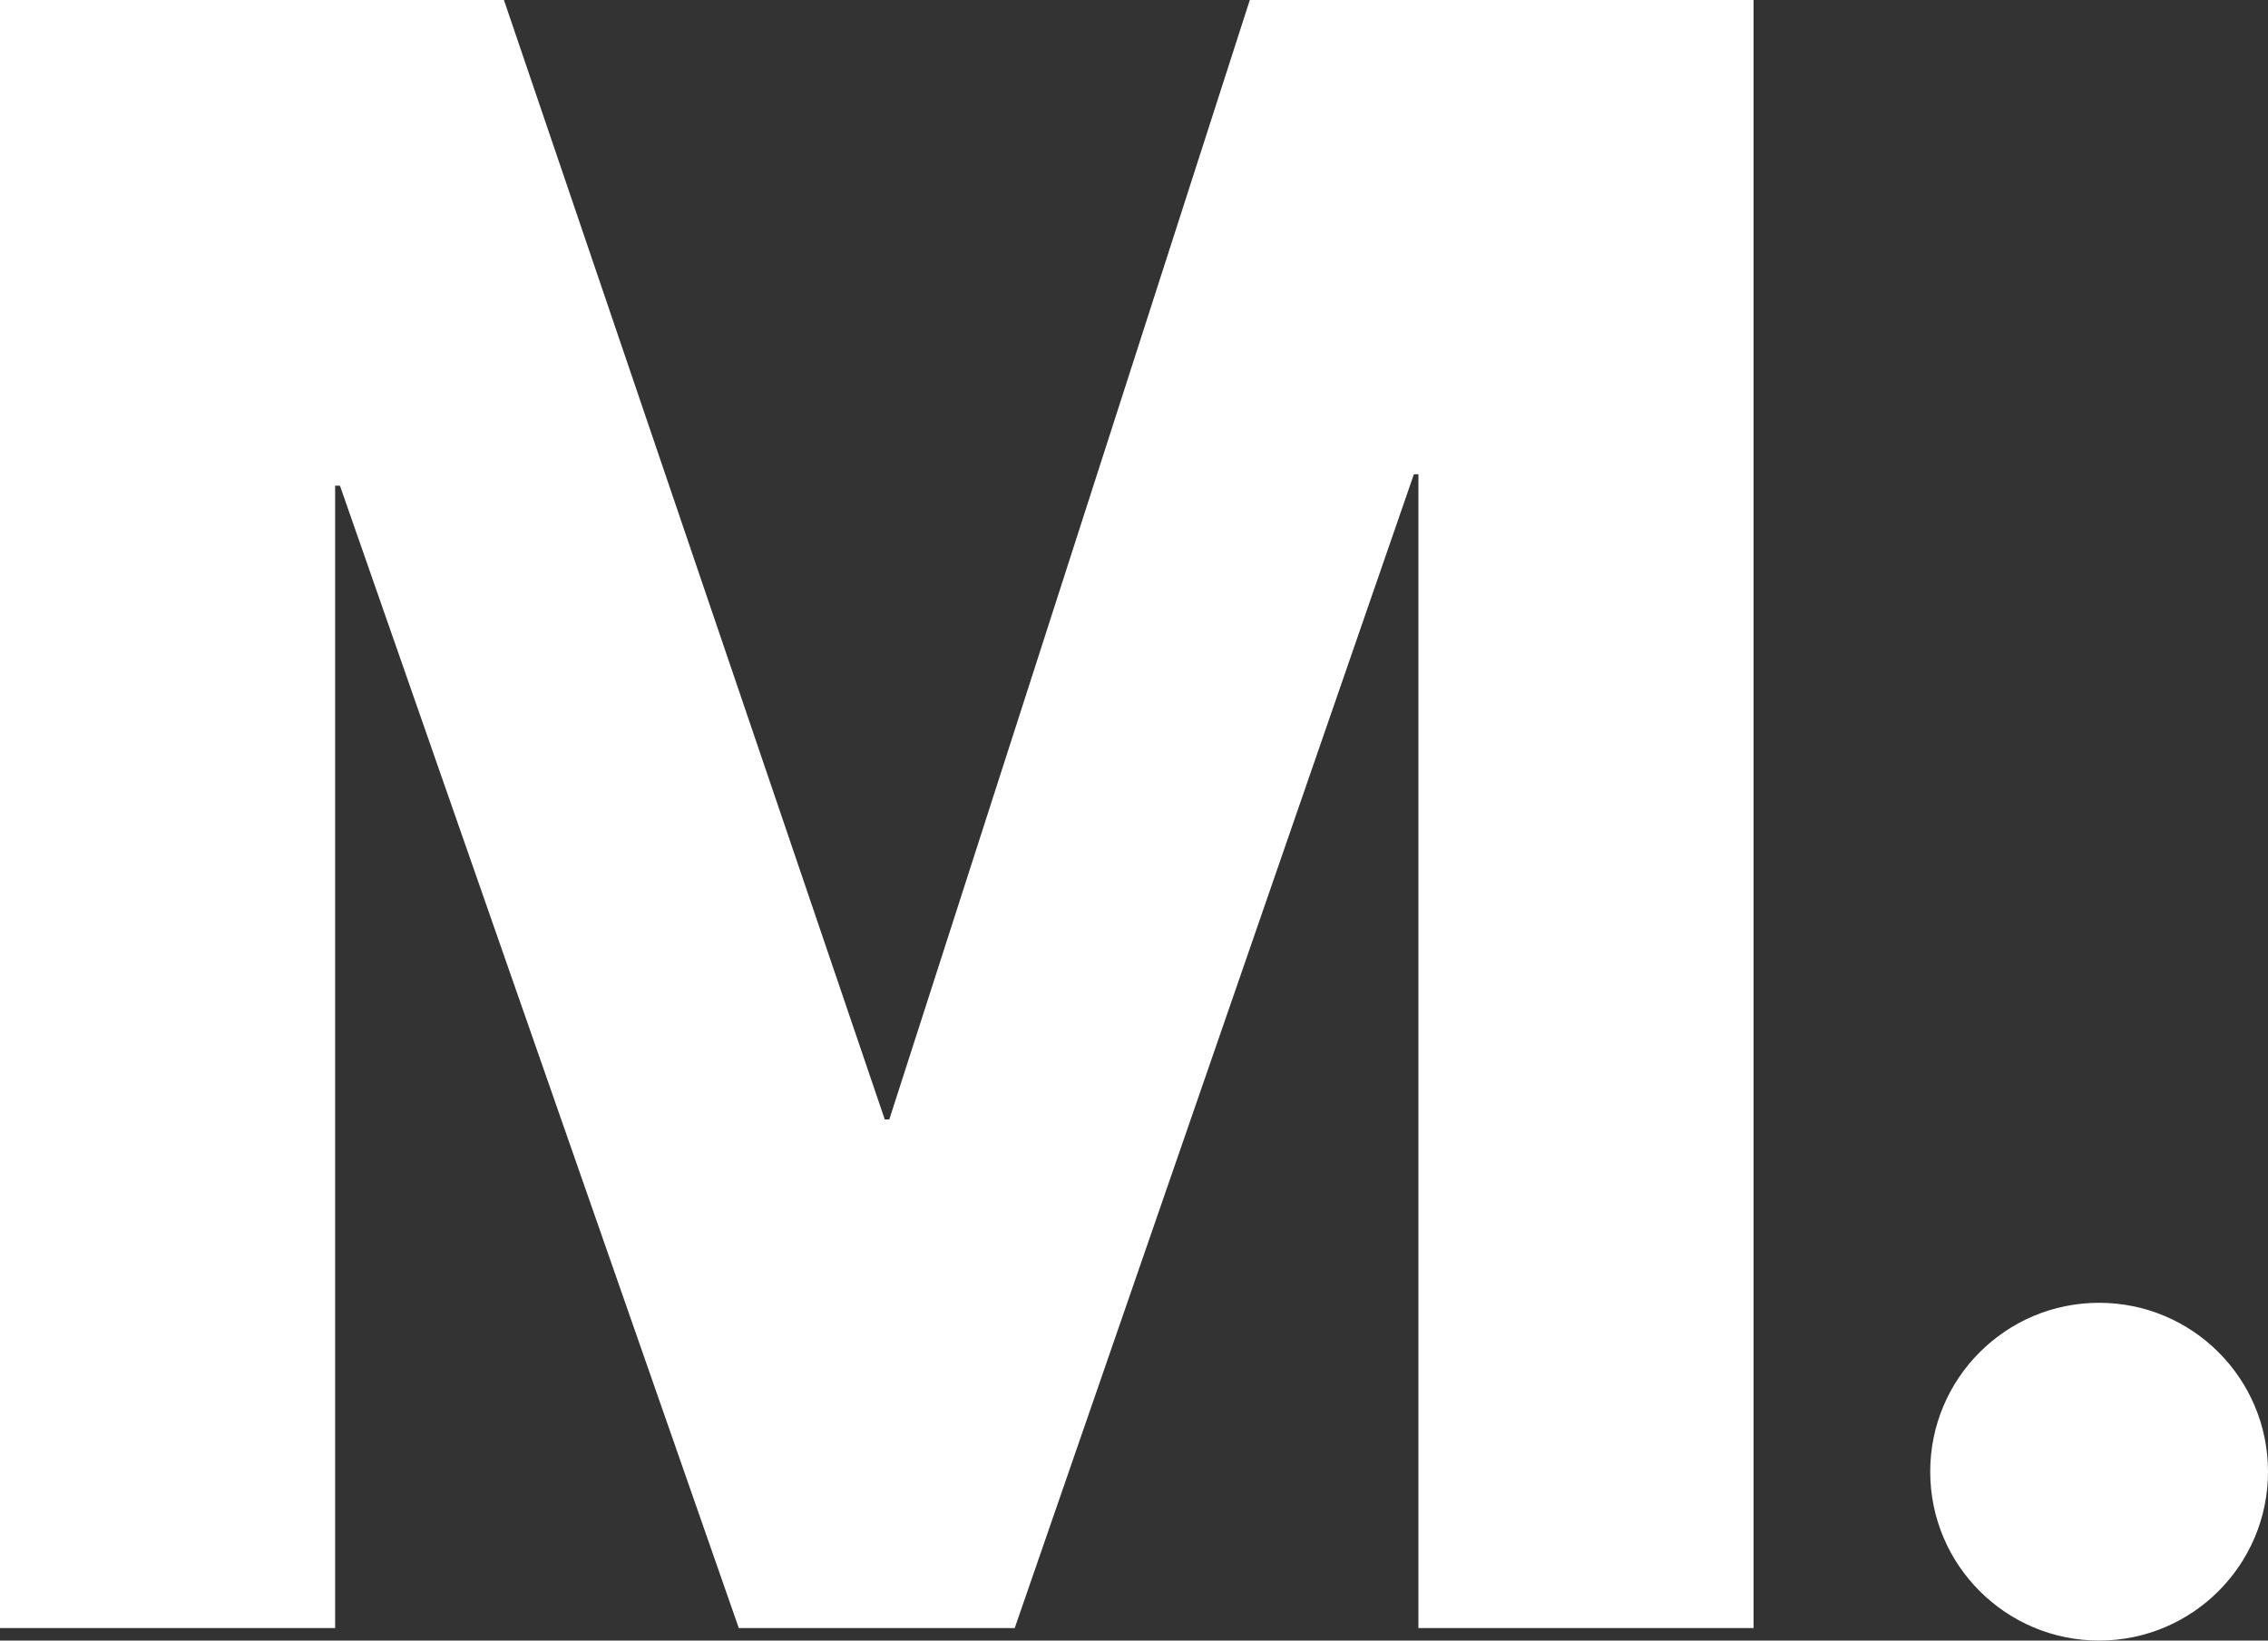 <svg xmlns="http://www.w3.org/2000/svg" width="47" height="34" viewBox="0 0 47 34"><rect x="0" y="0" width="47" height="34" fill="#333333" stroke="none"/><g transform="translate(-10)"><g transform="translate(10)"><path d="M18.429,23.2h-.094L10.443,0H0V33.741H6.945V10.066h.1L15.31,33.741h5.718L29.3,9.829h.094V33.741h6.945V0H25.9Z" fill="#fff"/></g><circle cx="3.5" cy="3.5" r="3.5" transform="translate(50 27)" fill="#fff"/></g></svg>